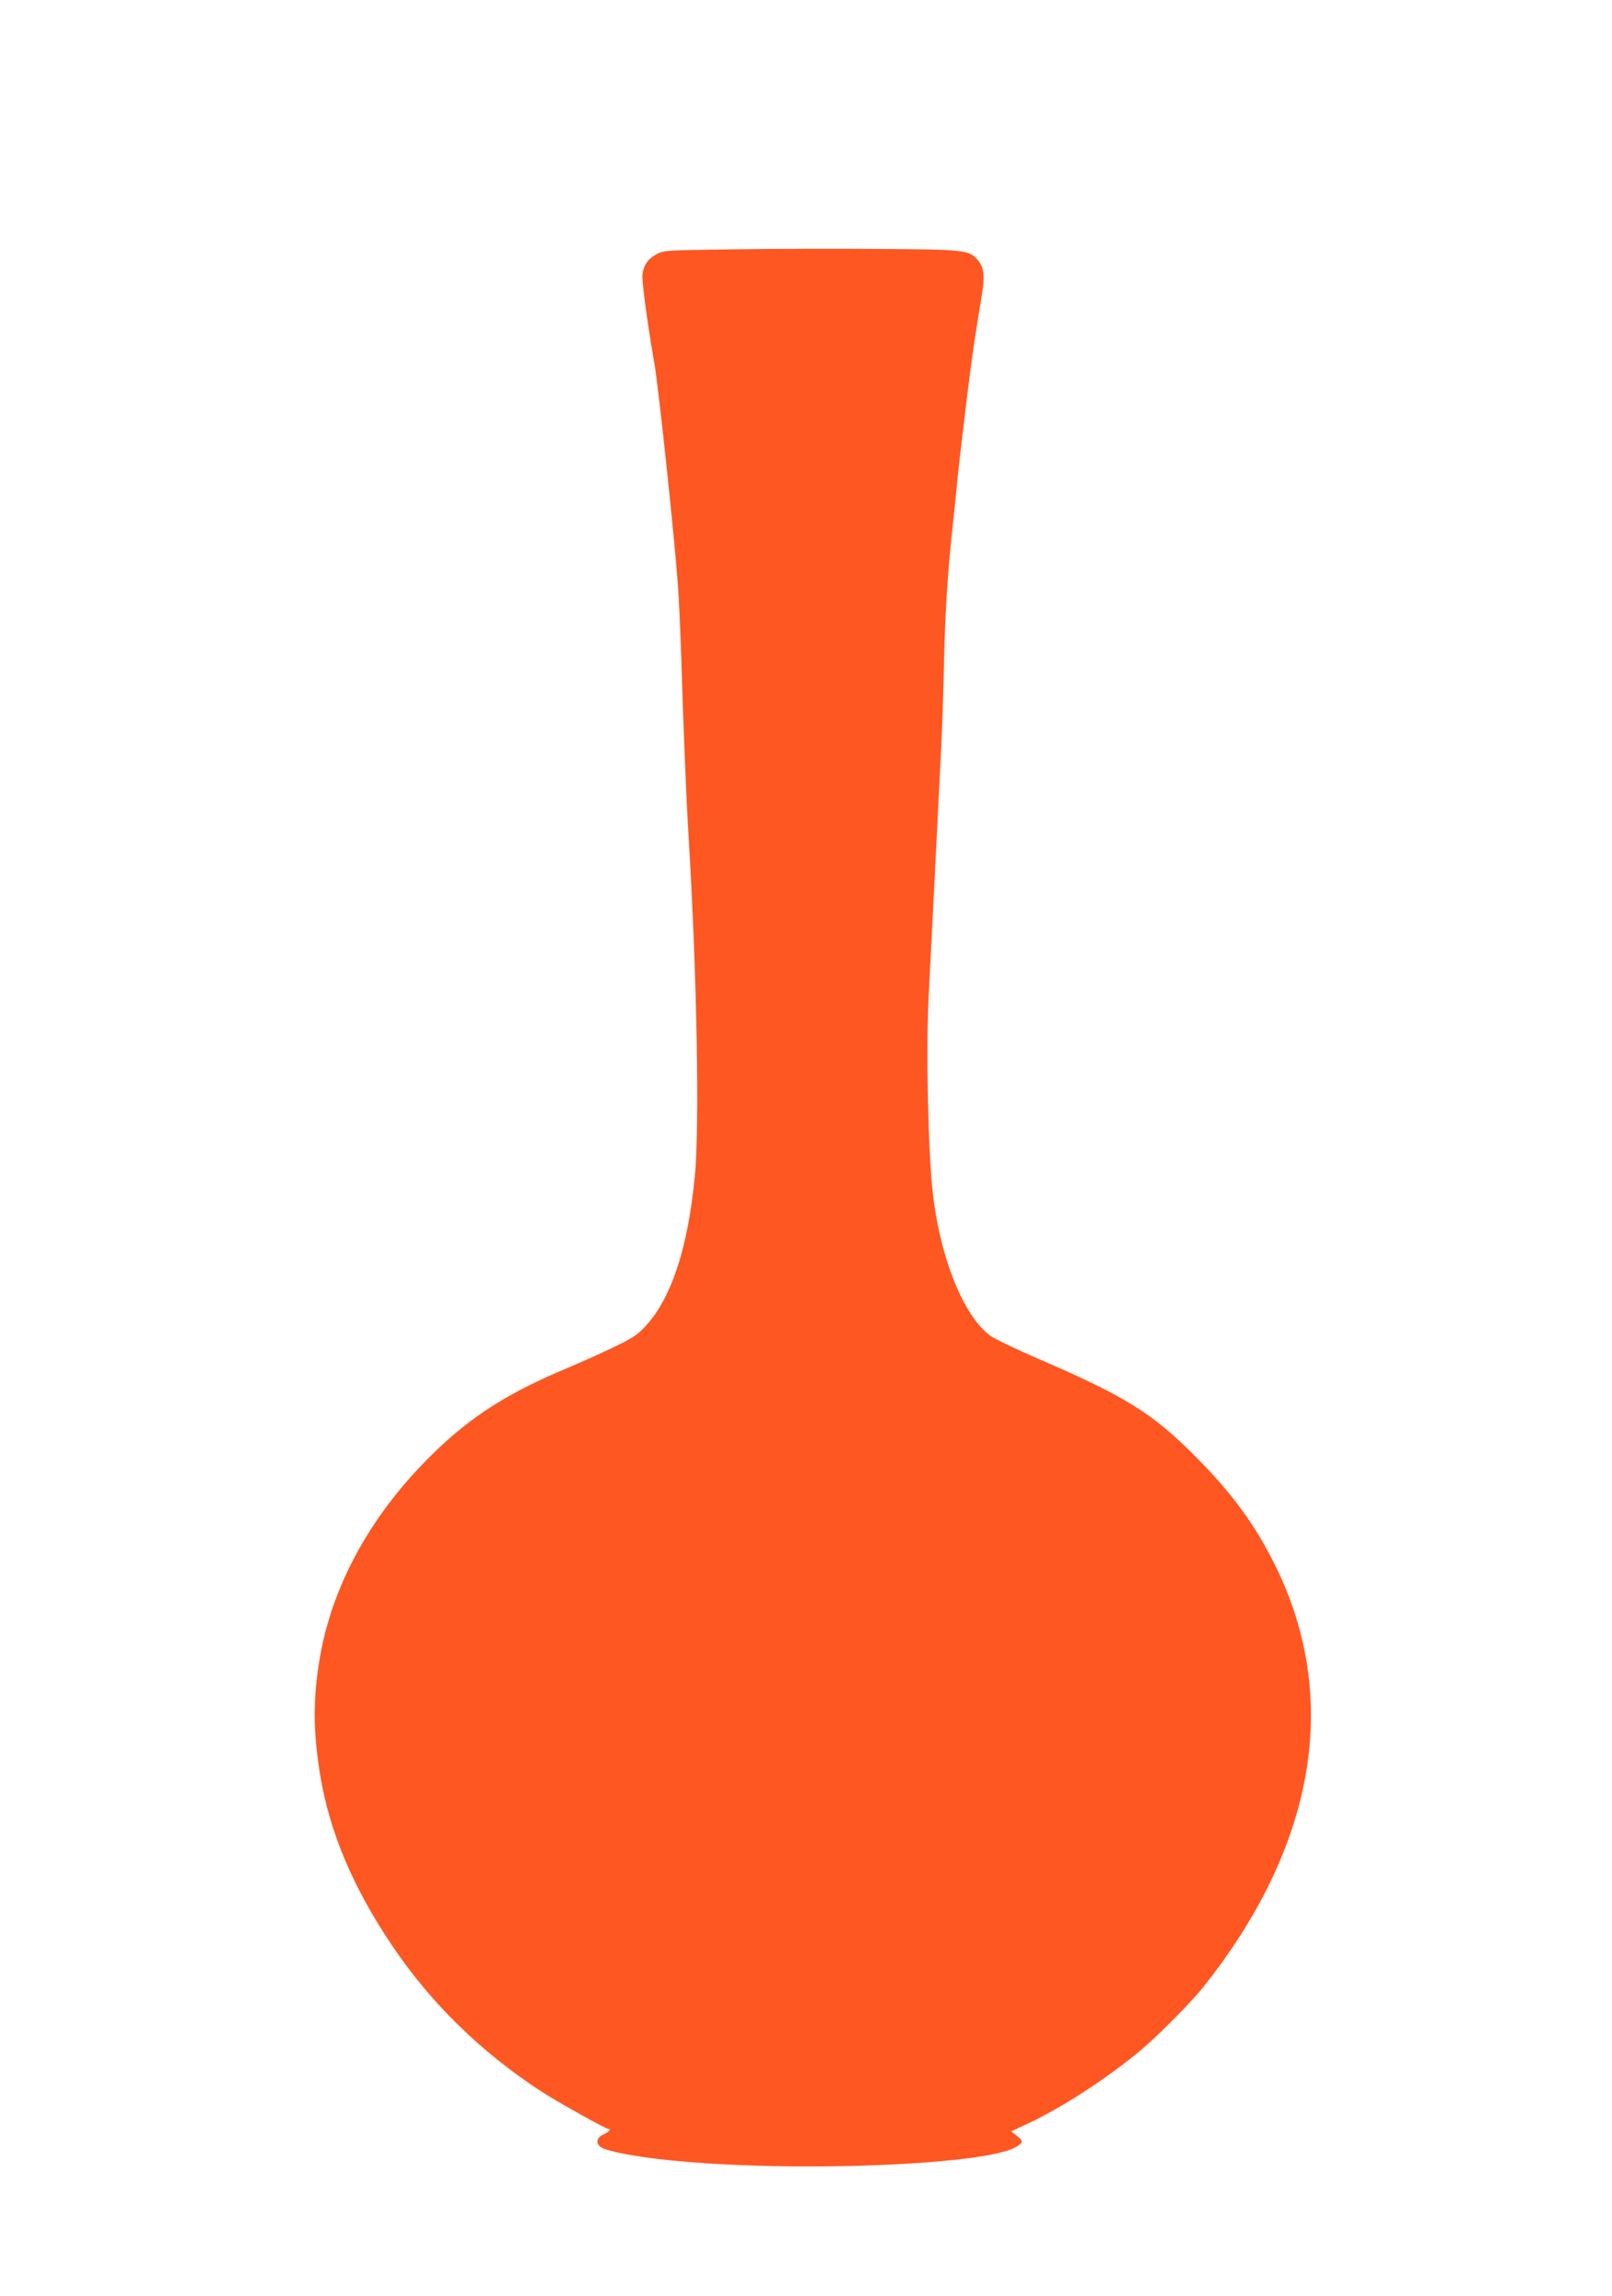 <?xml version="1.0" standalone="no"?>
<!DOCTYPE svg PUBLIC "-//W3C//DTD SVG 20010904//EN"
 "http://www.w3.org/TR/2001/REC-SVG-20010904/DTD/svg10.dtd">
<svg version="1.0" xmlns="http://www.w3.org/2000/svg"
 width="899pt" height="1280pt" viewBox="0 0 899 1280"
 preserveAspectRatio="xMidYMid meet">
<g transform="translate(0,1280) scale(0.1,-0.1)"
fill="#ff5722" stroke="none">
<path d="M4100 11410 c-370 -5 -398 -6 -434 -25 -51 -26 -77 -62 -83 -117 -4
-37 28 -275 67 -498 22 -126 109 -940 130 -1225 6 -77 15 -270 20 -430 11
-368 27 -763 40 -975 47 -772 62 -1620 35 -1900 -39 -399 -131 -678 -273 -832
-48 -52 -74 -69 -187 -123 -71 -34 -186 -86 -254 -114 -303 -127 -497 -246
-688 -421 -371 -341 -610 -751 -687 -1180 -41 -234 -41 -420 0 -670 53 -317
183 -625 401 -948 216 -321 495 -594 833 -814 86 -56 358 -208 372 -208 19 0
5 -16 -25 -30 -41 -19 -47 -51 -14 -73 34 -22 195 -53 373 -71 679 -71 1773
-29 1942 74 40 24 40 32 1 63 l-30 23 73 34 c195 88 458 258 653 421 88 74
278 265 341 344 628 785 772 1611 409 2350 -113 230 -239 403 -443 609 -242
245 -395 340 -875 547 -125 54 -248 113 -272 130 -152 109 -285 443 -324 809
-26 243 -37 797 -22 1085 6 111 22 428 36 705 14 278 29 593 35 700 5 107 12
319 15 470 6 273 22 515 50 765 8 72 19 182 25 245 6 63 27 243 46 400 32 263
49 383 90 627 17 106 12 152 -23 193 -46 56 -77 59 -538 62 -231 2 -598 1
-815 -2z"/>
</g>
</svg>
